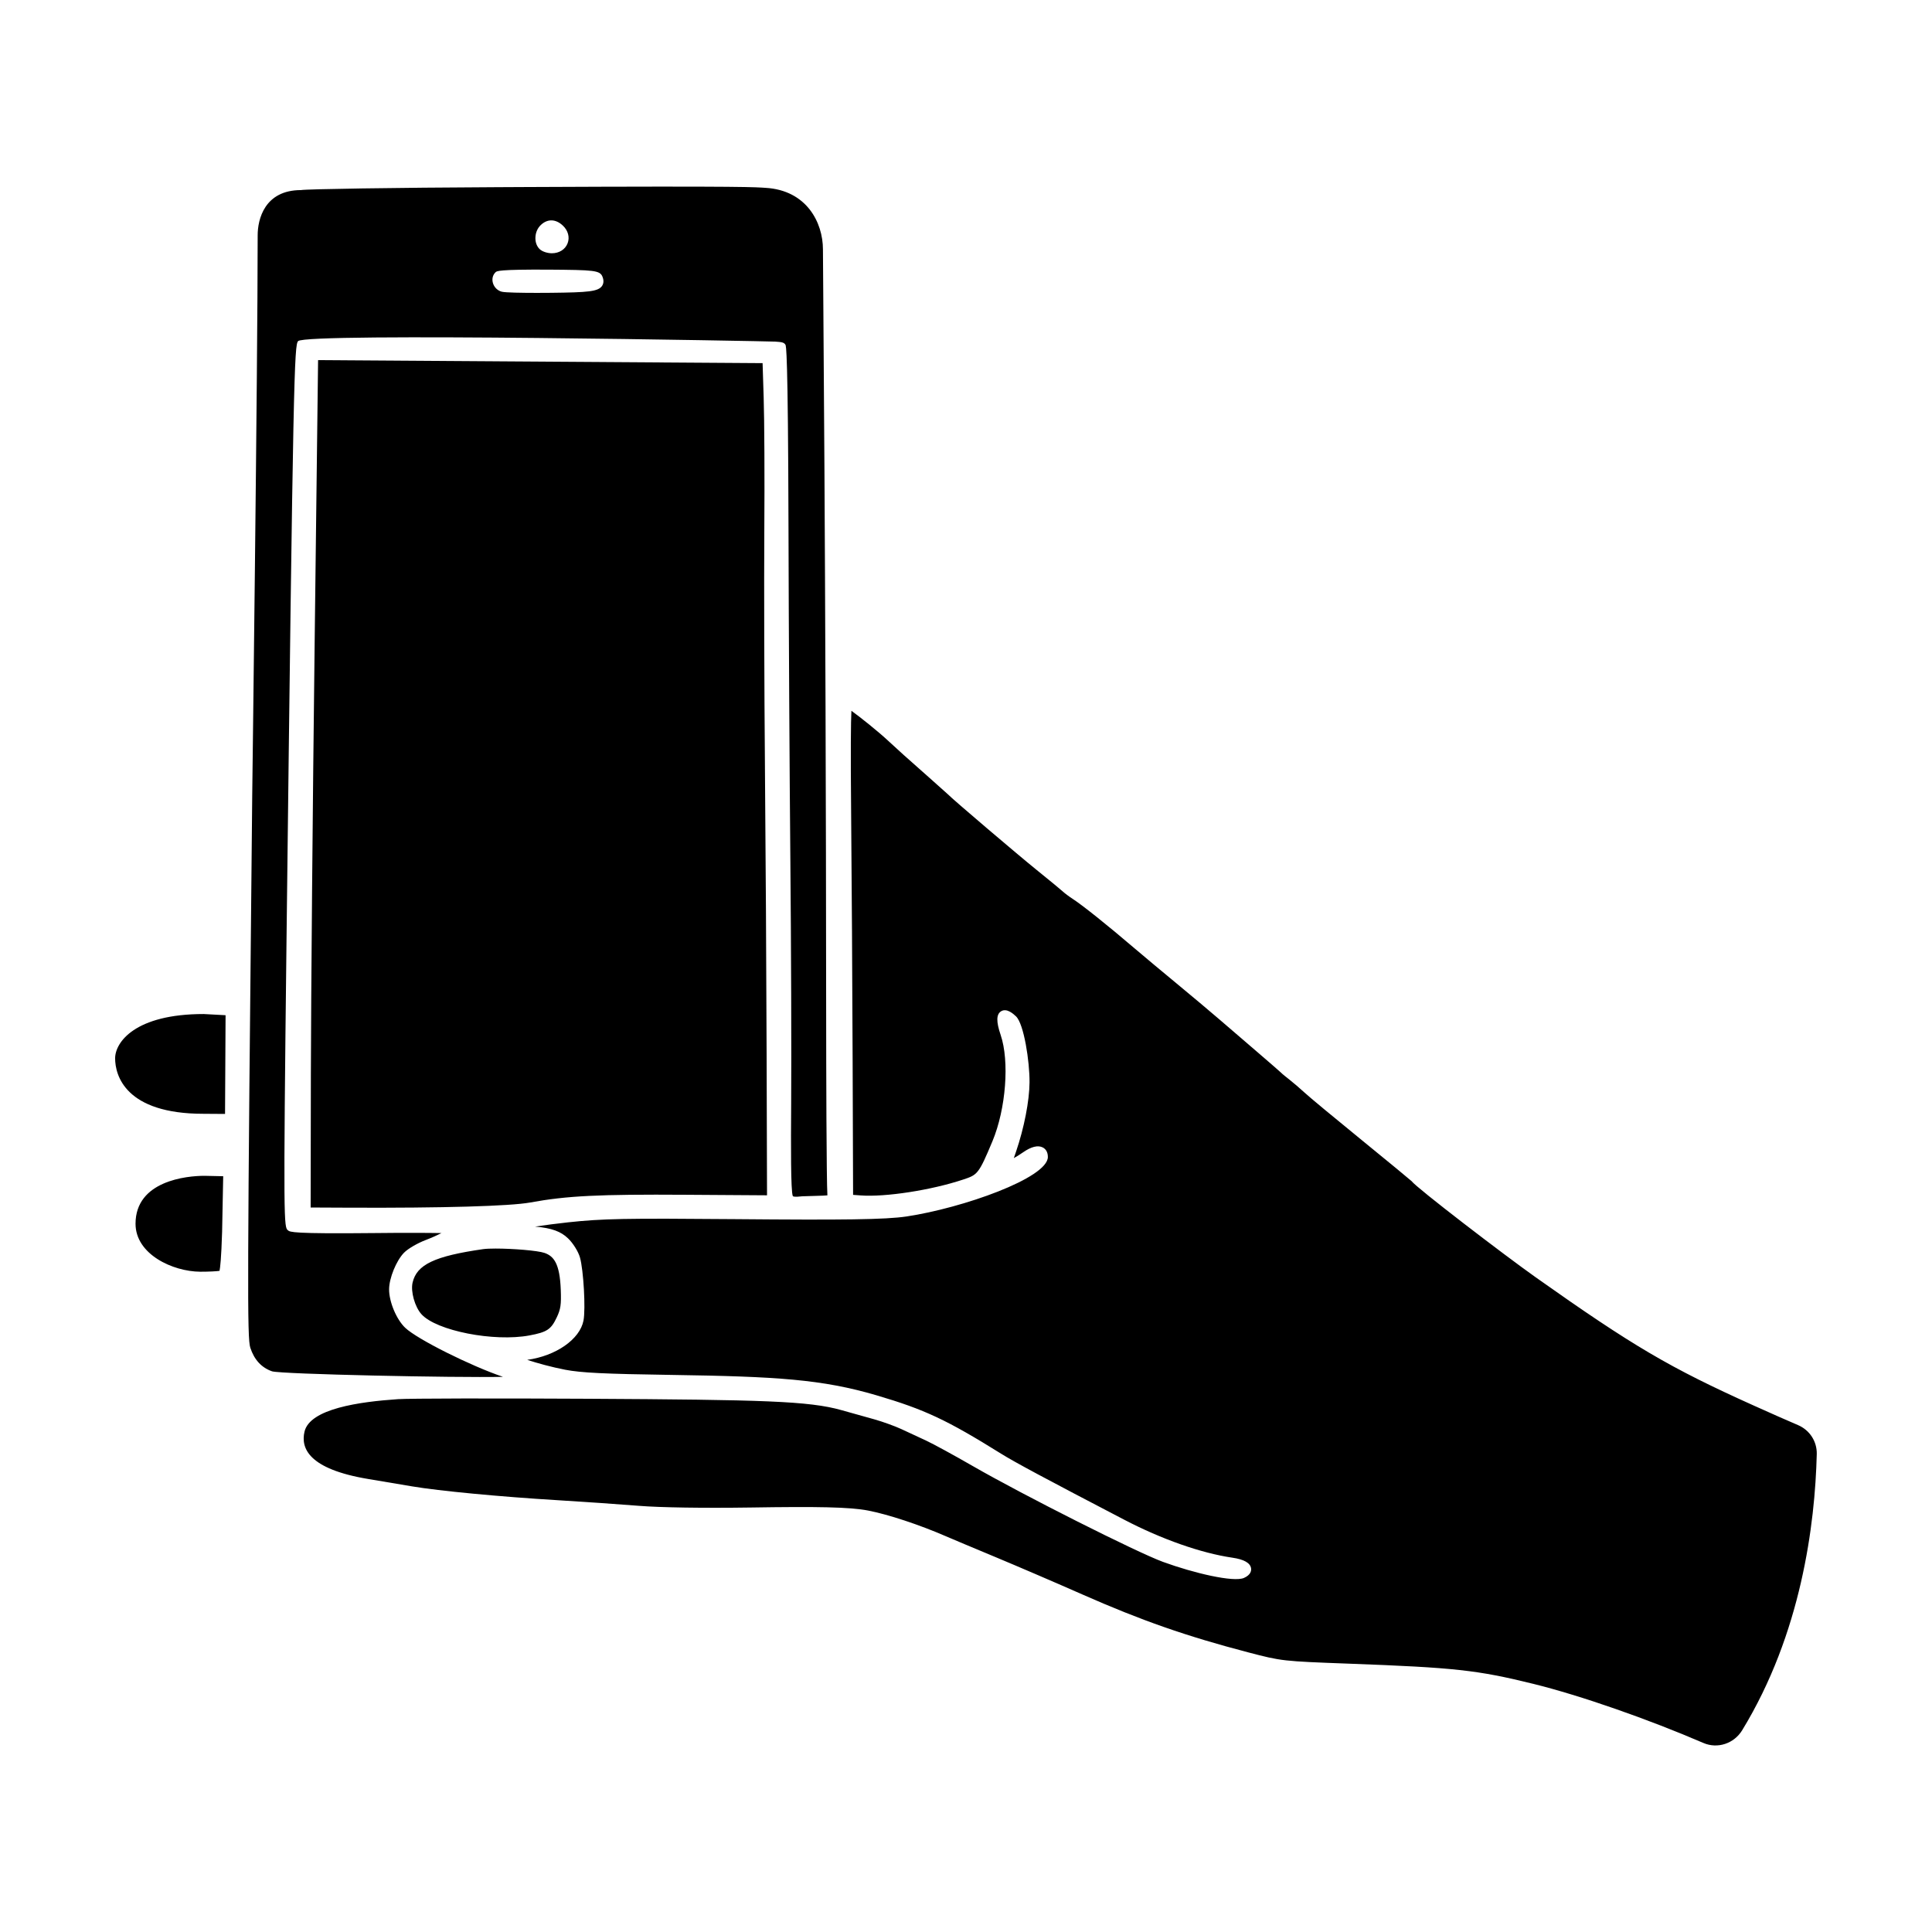 <?xml version="1.0" encoding="UTF-8"?>
<!-- The Best Svg Icon site in the world: iconSvg.co, Visit us! https://iconsvg.co -->
<svg fill="#000000" width="800px" height="800px" version="1.1" viewBox="144 144 512 512" xmlns="http://www.w3.org/2000/svg">
 <path d="m275.34 474.88c4.504 0 11.18 0.527 12.973 1.16 2.457 0.863 4.039 2.801 4.297 9.777 0.145 3.949-0.023 5.117-1.082 7.34-1.496 3.164-2.574 3.875-7.199 4.742-9.41 1.77-24.668-1.223-28.637-5.617-1.758-1.945-2.902-6.019-2.352-8.383 1.109-4.781 5.828-7.019 18.707-8.867 0.77-0.105 1.926-0.152 3.293-0.152zm71.379-127.48c-0.188-21.004-0.258-49.211-0.168-62.871 0.098-13.598 0.02-29.344-0.168-35.094l-0.289-9.199-117.8-0.797-0.918 75.738c-0.516 42.617-0.957 93.543-0.992 113.53l-0.059 35.297 10.297 0.047c24.668 0.105 42.57-0.406 47.883-1.375 9.742-1.785 18.219-2.195 41.238-2.047l21.527 0.141-0.109-36.996c-0.055-21.043-0.258-55.297-0.445-76.371zm-166.8 120.91c0 8.113 9.883 12.656 17.133 12.707 2.348 0 4.273-0.105 5.125-0.227 0.168-0.816 0.473-3.254 0.684-10.379l0.289-14.699-4.977-0.109c-4.676 0-18.254 1.297-18.254 12.707zm371.1 14.219c-8.402-5.945-31.699-23.789-32.926-25.508-0.352-0.328-5.773-4.832-13.125-10.809-7.344-5.984-14.062-11.551-15.285-12.695-1.164-1.074-2.973-2.625-3.953-3.391-0.195-0.152-1.953-1.523-2.332-1.941-0.23-0.227-2.742-2.418-6.07-5.281-3.231-2.769-7.84-6.734-10.254-8.816-2.422-2.09-7.41-6.277-11.195-9.402-3.793-3.125-8.781-7.301-11.195-9.355-7.238-6.188-13.828-11.445-16.395-13.109-0.938-0.605-2.133-1.5-2.664-1.996-0.395-0.371-3.301-2.781-7.012-5.773-4.746-3.828-22.25-18.707-23.441-19.984-0.242-0.242-2.414-2.18-4.863-4.344-6.16-5.441-8.484-7.523-10.832-9.719-2.727-2.551-7.461-6.328-9.844-8.039-0.145 2.902-0.23 10.223-0.074 27.129 0.152 16.078 0.328 45.648 0.398 65.766l0.121 35.387 1.965 0.145c6.519 0.5 18.738-1.379 27.211-4.203 3.777-1.258 4.09-1.367 7.766-10.184 3.566-8.551 4.535-21.18 2.16-28.145-1.195-3.512-1.164-5.441 0.102-6.254 1.535-0.973 3.367 0.766 3.969 1.336 2.102 2.004 3.629 11.992 3.586 17.492-0.031 4.902-1.438 12.105-3.578 18.367l-0.586 1.707c0.699-0.383 1.594-0.926 2.418-1.512 2.176-1.531 3.996-1.977 5.269-1.305 0.504 0.262 1.344 0.941 1.336 2.516-0.035 5.594-22.66 13.543-37.406 15.758-5.602 0.848-17.062 0.969-45.539 0.715-29.227-0.25-35.016-0.141-44.219 0.848-2.922 0.316-6.047 0.727-8.727 1.125 4.488 0.398 6.832 1.305 8.727 3.117 1.32 1.254 2.715 3.481 3.168 5.078 0.945 3.324 1.527 13.633 0.934 16.707-0.961 4.973-7.32 9.383-14.918 10.414 2.59 0.855 6.465 1.926 10.07 2.621 4.258 0.812 10.305 1.109 28.137 1.371 28.016 0.414 39.973 1.168 54.383 5.41 12.758 3.758 18.617 6.508 33.004 15.473 3.641 2.266 11.562 6.516 32.598 17.48 9.965 5.199 20.43 8.871 28.707 10.078 3.074 0.449 4.734 1.395 4.934 2.828 0.082 0.594-0.051 1.715-1.875 2.527-2.727 1.219-13.27-1.258-21.469-4.246-6.941-2.535-37.082-17.719-50.383-25.383-5.004-2.883-10.57-5.918-12.41-6.769-1.875-0.867-4.848-2.246-6.551-3.043-1.641-0.766-4.914-1.949-7.129-2.574l-8.762-2.453c-8.594-2.414-20.617-2.746-67.285-3.008-24.766-0.141-47.293-0.09-50.199 0.105-10.219 0.691-23.391 2.516-24.797 8.645-0.984 4.281 0.961 9.871 16.949 12.523 3.438 0.574 8.66 1.449 11.613 1.953 7.094 1.199 23.293 2.742 38.512 3.656 6.793 0.414 16.469 1.078 21.566 1.492 5.723 0.457 17.051 0.629 29.555 0.449 17.547-0.273 26.27-0.152 31.215 0.812 5.309 1.027 13.559 3.754 20.52 6.781 1.547 0.676 7.527 3.184 13.375 5.621 5.871 2.449 16.078 6.836 22.762 9.789 15.688 6.926 27.633 11.098 44.062 15.391 8.836 2.309 9.09 2.336 26.57 2.984 28.152 1.043 34.102 1.691 48.949 5.352 12.555 3.094 30.547 9.402 45.074 15.664 3.777 1.633 8.133 0.152 10.277-3.359 15.652-25.629 19.312-54.516 19.773-73.188 0.086-3.344-1.879-6.367-4.957-7.684-2.992-1.273-6.812-2.969-11.742-5.184-22.289-10.031-32.004-15.746-57.742-33.957zm-376.51-58.07c0 4.523 2.719 14.707 23.391 14.707l5.738 0.039 0.141-26.164-5.785-0.312c-18.281-0.004-23.484 7.527-23.484 11.73zm188.76 36.324c-0.473 0.105-6.34 0.207-6.656 0.246-2.242 0.266-2.422 0.023-2.516-0.07-0.543-1.344-0.508-13.336-0.43-24.469 0.09-13.215-0.004-42.25-0.215-64.719-0.211-22.566-0.43-61.945-0.492-87.777-0.117-47.535-0.645-48.375-0.816-48.648-0.395-0.625-0.996-0.699-2.68-0.816-1.199-0.09-124.53-2.434-126.47-0.125-0.977 1.152-1.305 7.699-3.066 158.97-0.883 75.641-0.684 75.797 0.395 76.68 0.543 0.449 1.164 0.945 22.773 0.719 7.75-0.086 14.238-0.066 17.906 0.004-1.098 0.559-2.543 1.215-4.309 1.891-1.891 0.727-4.519 2.172-5.648 3.34-2.035 2.106-3.91 6.707-3.93 9.648-0.02 3.305 1.93 7.984 4.262 10.211 3.199 3.055 17.422 10.133 25.914 13.008-12.758 0.262-58.559-0.691-61.188-1.461-2.793-0.969-4.734-3.074-5.769-6.254-0.848-2.609-0.801-16.281 0.508-146.38 0 0 1.445-113.14 1.445-148.46 0-4.144 1.797-11.949 11.492-11.949 1.375-0.273 24.73-0.641 51.926-0.77l7.883-0.039c59.922-0.281 60.398 0.051 63.285 0.215 10.898 0.629 15.215 9.211 15.215 16.305 0 6.188 0.777 81.621 0.855 203.31 0.004 12.258 0.07 43.52 0.328 47.398zm-77.371-253.98c-0.082 1.25 0.312 2.41 1.062 3.164 0.73 0.742 2.191 1.145 3.258 1.148h0.035c1.93 0 3.523-0.996 4.156-2.609 0.637-1.621 0.141-3.449-1.293-4.766-1.914-1.773-4.106-1.777-5.859-0.047-0.797 0.777-1.289 1.906-1.359 3.109zm17.773 10.559c-0.664-1.742-2.231-1.812-14.297-1.906-13.281-0.066-13.715 0.352-14.07 0.711v0.004c-0.715 0.699-0.973 1.738-0.691 2.769 0.316 1.168 1.223 2.074 2.363 2.367 0.926 0.242 5.438 0.309 9.34 0.309 1.387 0 2.695-0.012 3.734-0.02 9.863-0.105 12.484-0.332 13.512-1.84 0.648-0.969 0.242-2.043 0.109-2.394z"/>
</svg>